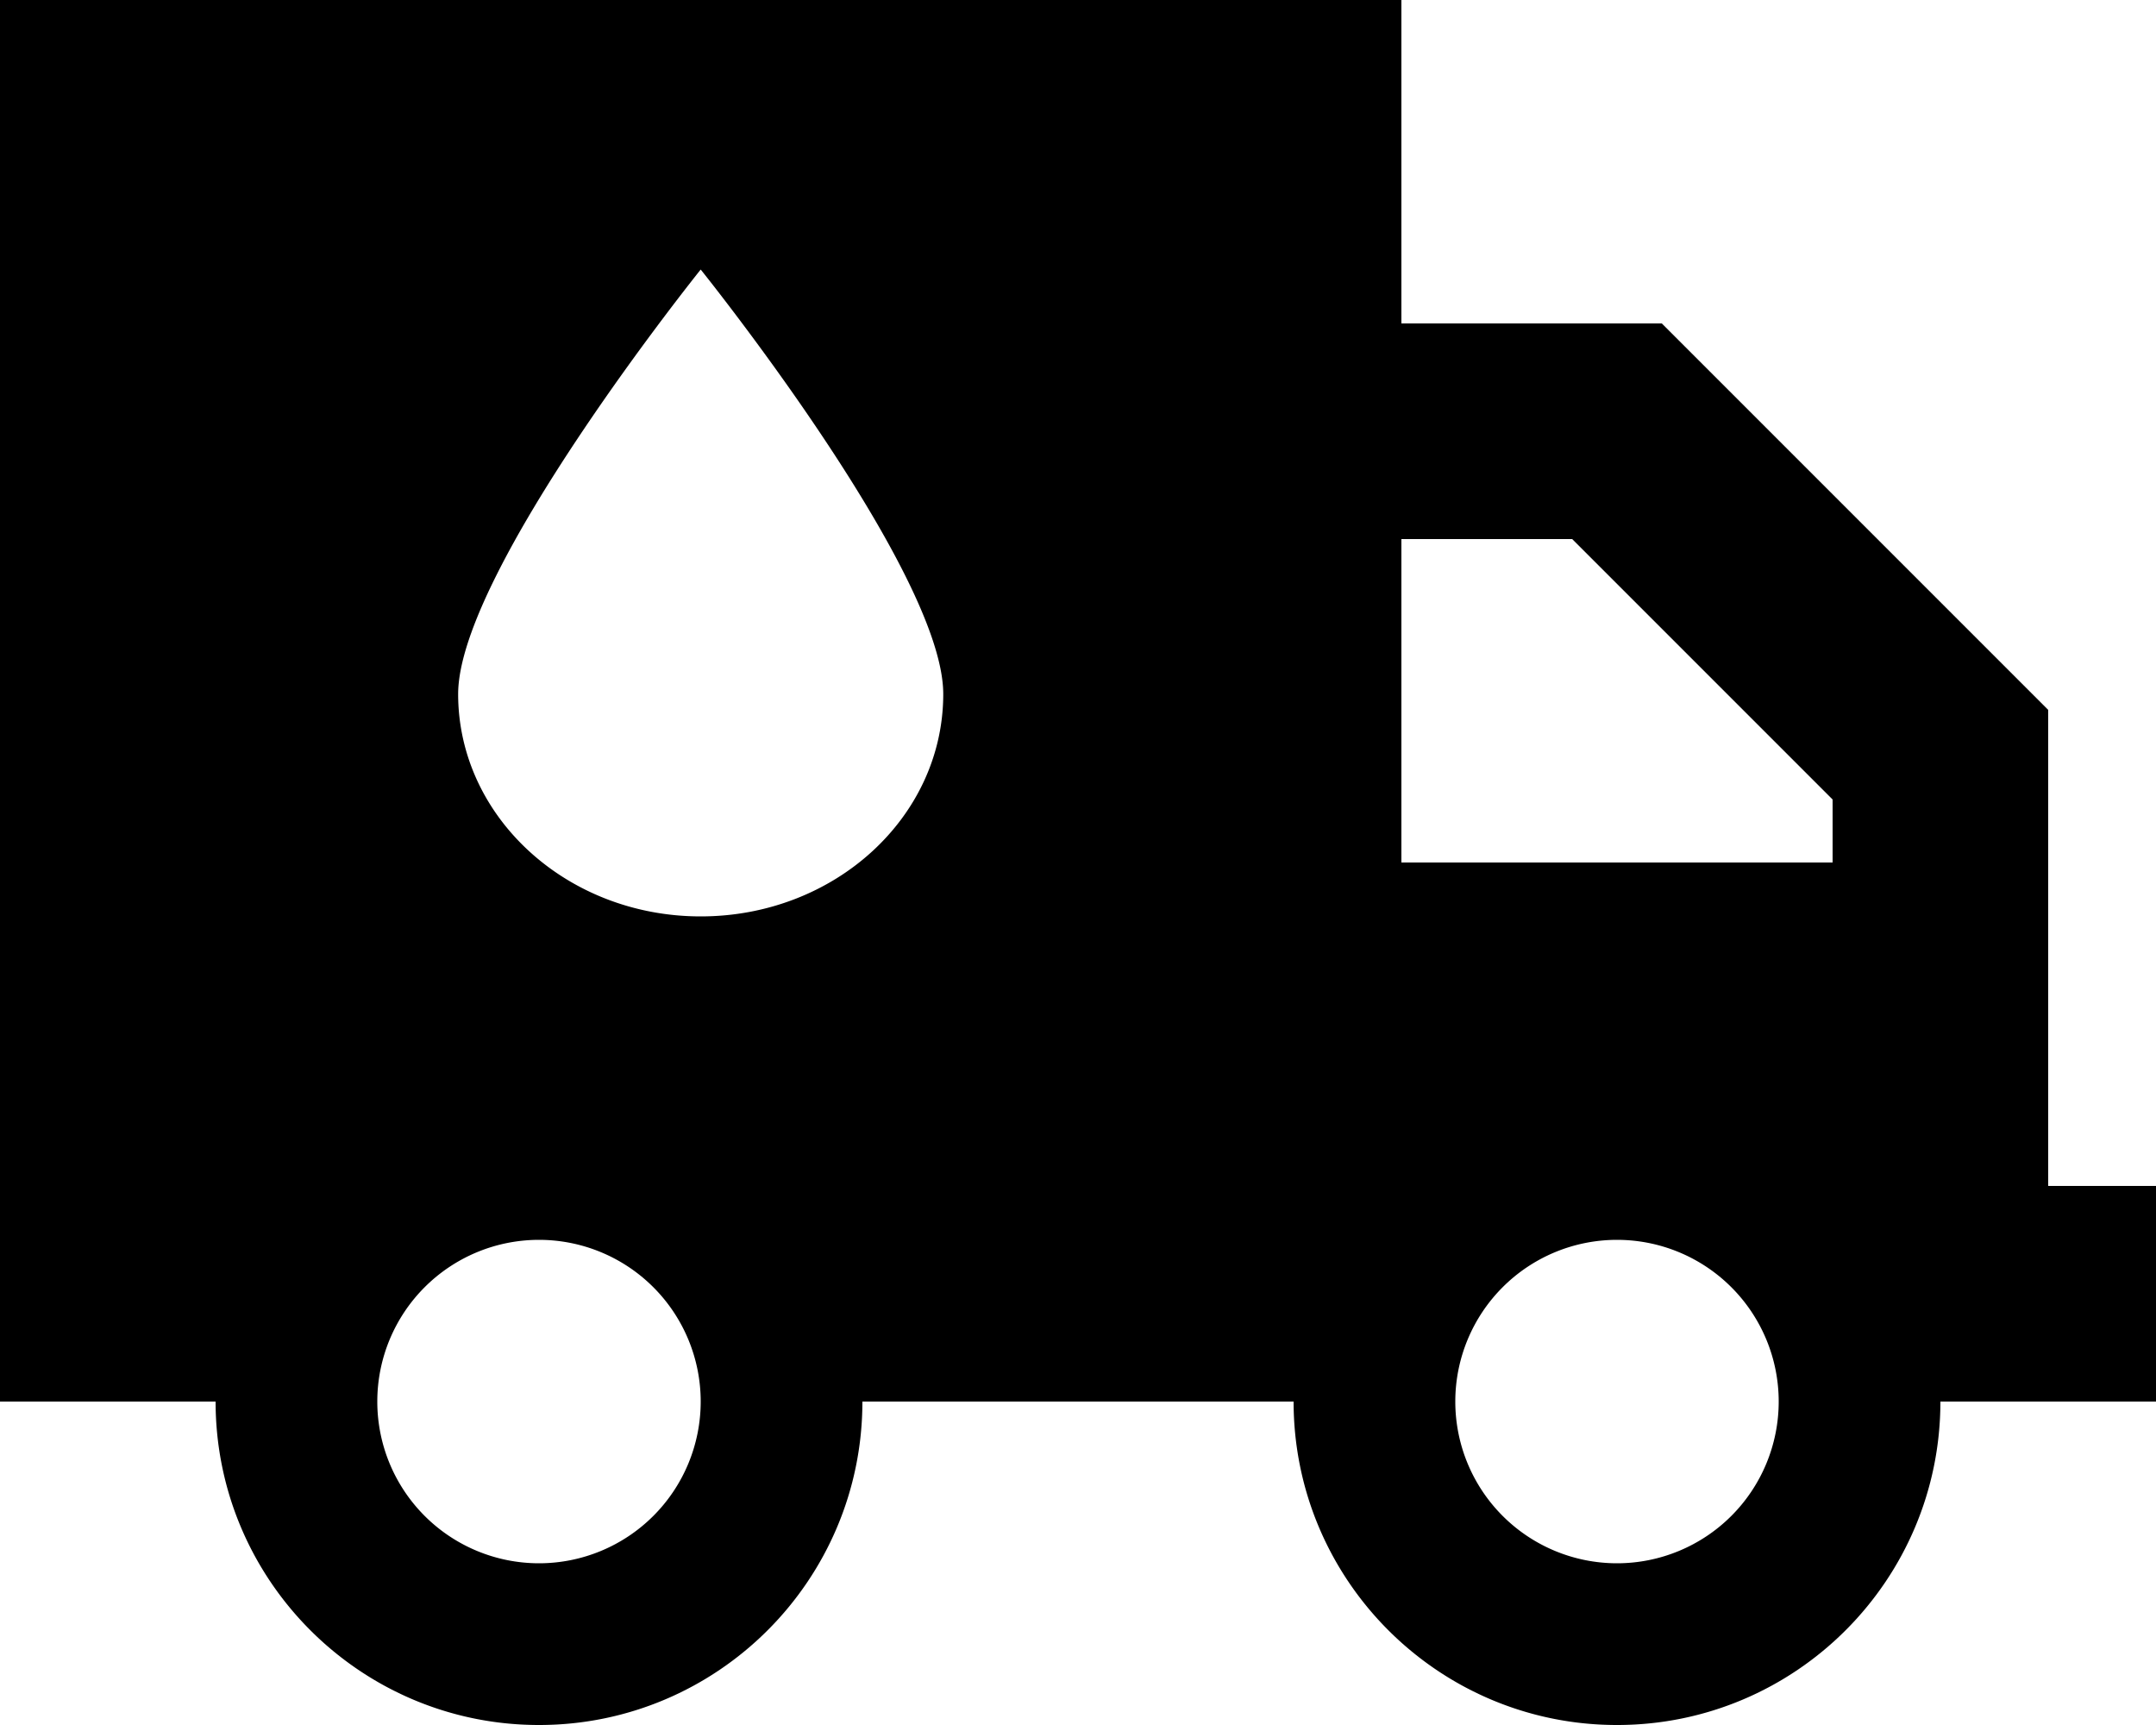 <svg xmlns="http://www.w3.org/2000/svg" viewBox="0 0 640 512"><!--! Font Awesome Pro 6.5.1 by @fontawesome - https://fontawesome.com License - https://fontawesome.com/license (Commercial License) Copyright 2023 Fonticons, Inc. --><path d="M416 0H0V416H64c0 53 43 96 96 96s96-43 96-96H384c0 53 43 96 96 96s96-43 96-96h32 32V352H608V288 256 224 210.7l-9.4-9.4-96-96L493.3 96H480 416V0zM544 240v16H416V160h48 2.7L544 237.3V240zM160 368a48 48 0 1 1 0 96 48 48 0 1 1 0-96zm272 48a48 48 0 1 1 96 0 48 48 0 1 1 -96 0zM208 272c-39.8 0-72-29.6-72-66s72-126 72-126s72 89.5 72 126s-32.2 66-72 66z"/></svg>
